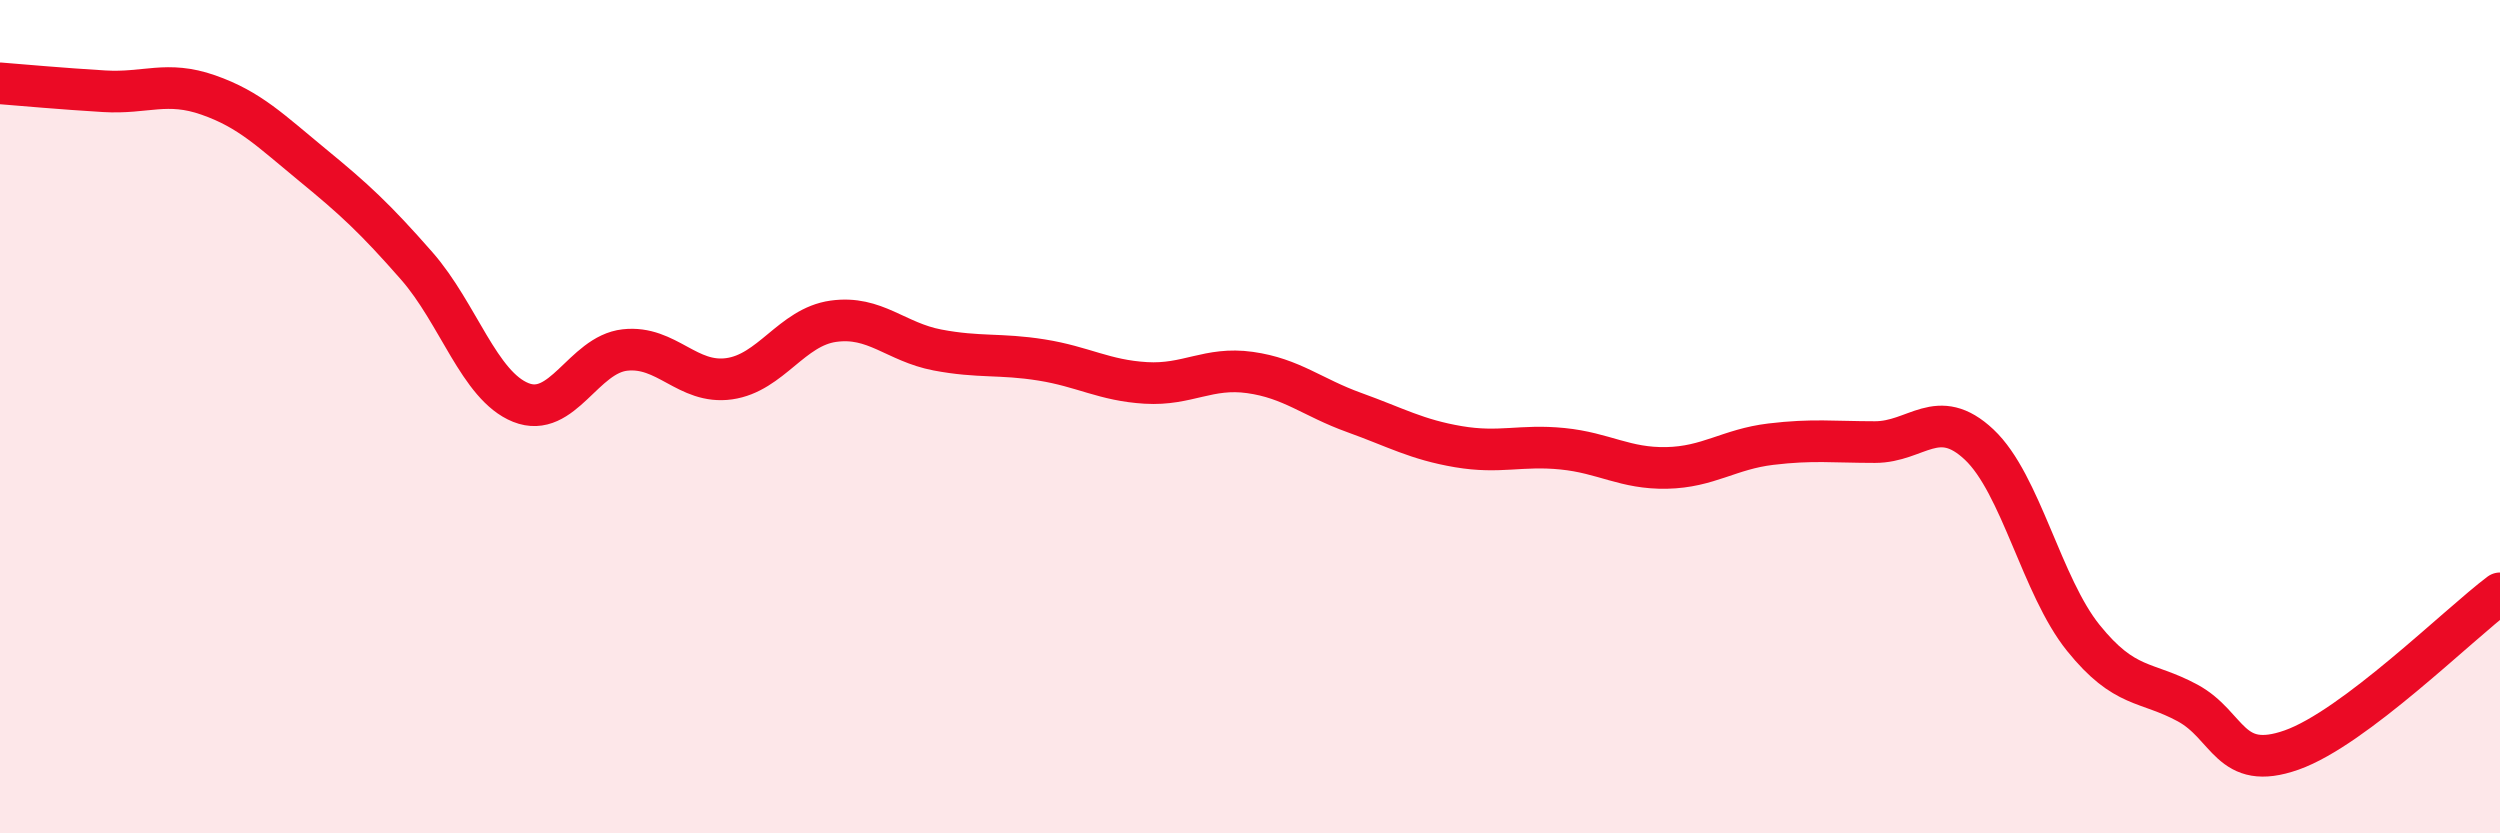 
    <svg width="60" height="20" viewBox="0 0 60 20" xmlns="http://www.w3.org/2000/svg">
      <path
        d="M 0,2 C 0.5,2.04 1.5,2.13 2.5,2.19 C 3.5,2.25 4,1.93 5,2.28 C 6,2.63 6.5,3.14 7.5,3.96 C 8.5,4.78 9,5.24 10,6.38 C 11,7.52 11.5,9.26 12.5,9.66 C 13.5,10.06 14,8.51 15,8.4 C 16,8.29 16.5,9.23 17.5,9.09 C 18.5,8.95 19,7.85 20,7.71 C 21,7.57 21.5,8.21 22.5,8.4 C 23.5,8.59 24,8.48 25,8.64 C 26,8.8 26.5,9.13 27.5,9.19 C 28.5,9.25 29,8.8 30,8.94 C 31,9.08 31.5,9.54 32.5,9.9 C 33.5,10.26 34,10.55 35,10.72 C 36,10.89 36.5,10.67 37.5,10.77 C 38.5,10.87 39,11.25 40,11.23 C 41,11.21 41.5,10.78 42.5,10.66 C 43.5,10.54 44,10.61 45,10.61 C 46,10.61 46.5,9.73 47.5,10.67 C 48.5,11.61 49,14.07 50,15.31 C 51,16.55 51.5,16.33 52.5,16.87 C 53.5,17.41 53.5,18.53 55,18 C 56.5,17.47 59,14.99 60,14.24L60 20L0 20Z"
        fill="#EB0A25"
        opacity="0.1"
        stroke-linecap="round"
        stroke-linejoin="round"
      />
      <path
        d="M 0,2 C 0.5,2.04 1.5,2.13 2.5,2.19 C 3.5,2.25 4,1.93 5,2.28 C 6,2.63 6.5,3.14 7.5,3.96 C 8.5,4.78 9,5.24 10,6.38 C 11,7.52 11.5,9.26 12.5,9.66 C 13.5,10.06 14,8.51 15,8.4 C 16,8.29 16.5,9.23 17.5,9.09 C 18.5,8.95 19,7.85 20,7.71 C 21,7.57 21.5,8.21 22.5,8.4 C 23.5,8.59 24,8.48 25,8.64 C 26,8.8 26.5,9.13 27.5,9.19 C 28.5,9.25 29,8.8 30,8.94 C 31,9.08 31.5,9.54 32.5,9.9 C 33.5,10.26 34,10.55 35,10.72 C 36,10.89 36.5,10.67 37.5,10.77 C 38.5,10.87 39,11.25 40,11.23 C 41,11.21 41.5,10.78 42.5,10.66 C 43.5,10.54 44,10.61 45,10.61 C 46,10.61 46.5,9.73 47.5,10.67 C 48.5,11.61 49,14.07 50,15.31 C 51,16.55 51.5,16.33 52.5,16.87 C 53.5,17.41 53.5,18.53 55,18 C 56.5,17.47 59,14.99 60,14.24"
        stroke="#EB0A25"
        stroke-width="1"
        fill="none"
        stroke-linecap="round"
        stroke-linejoin="round"
      />
    </svg>
  